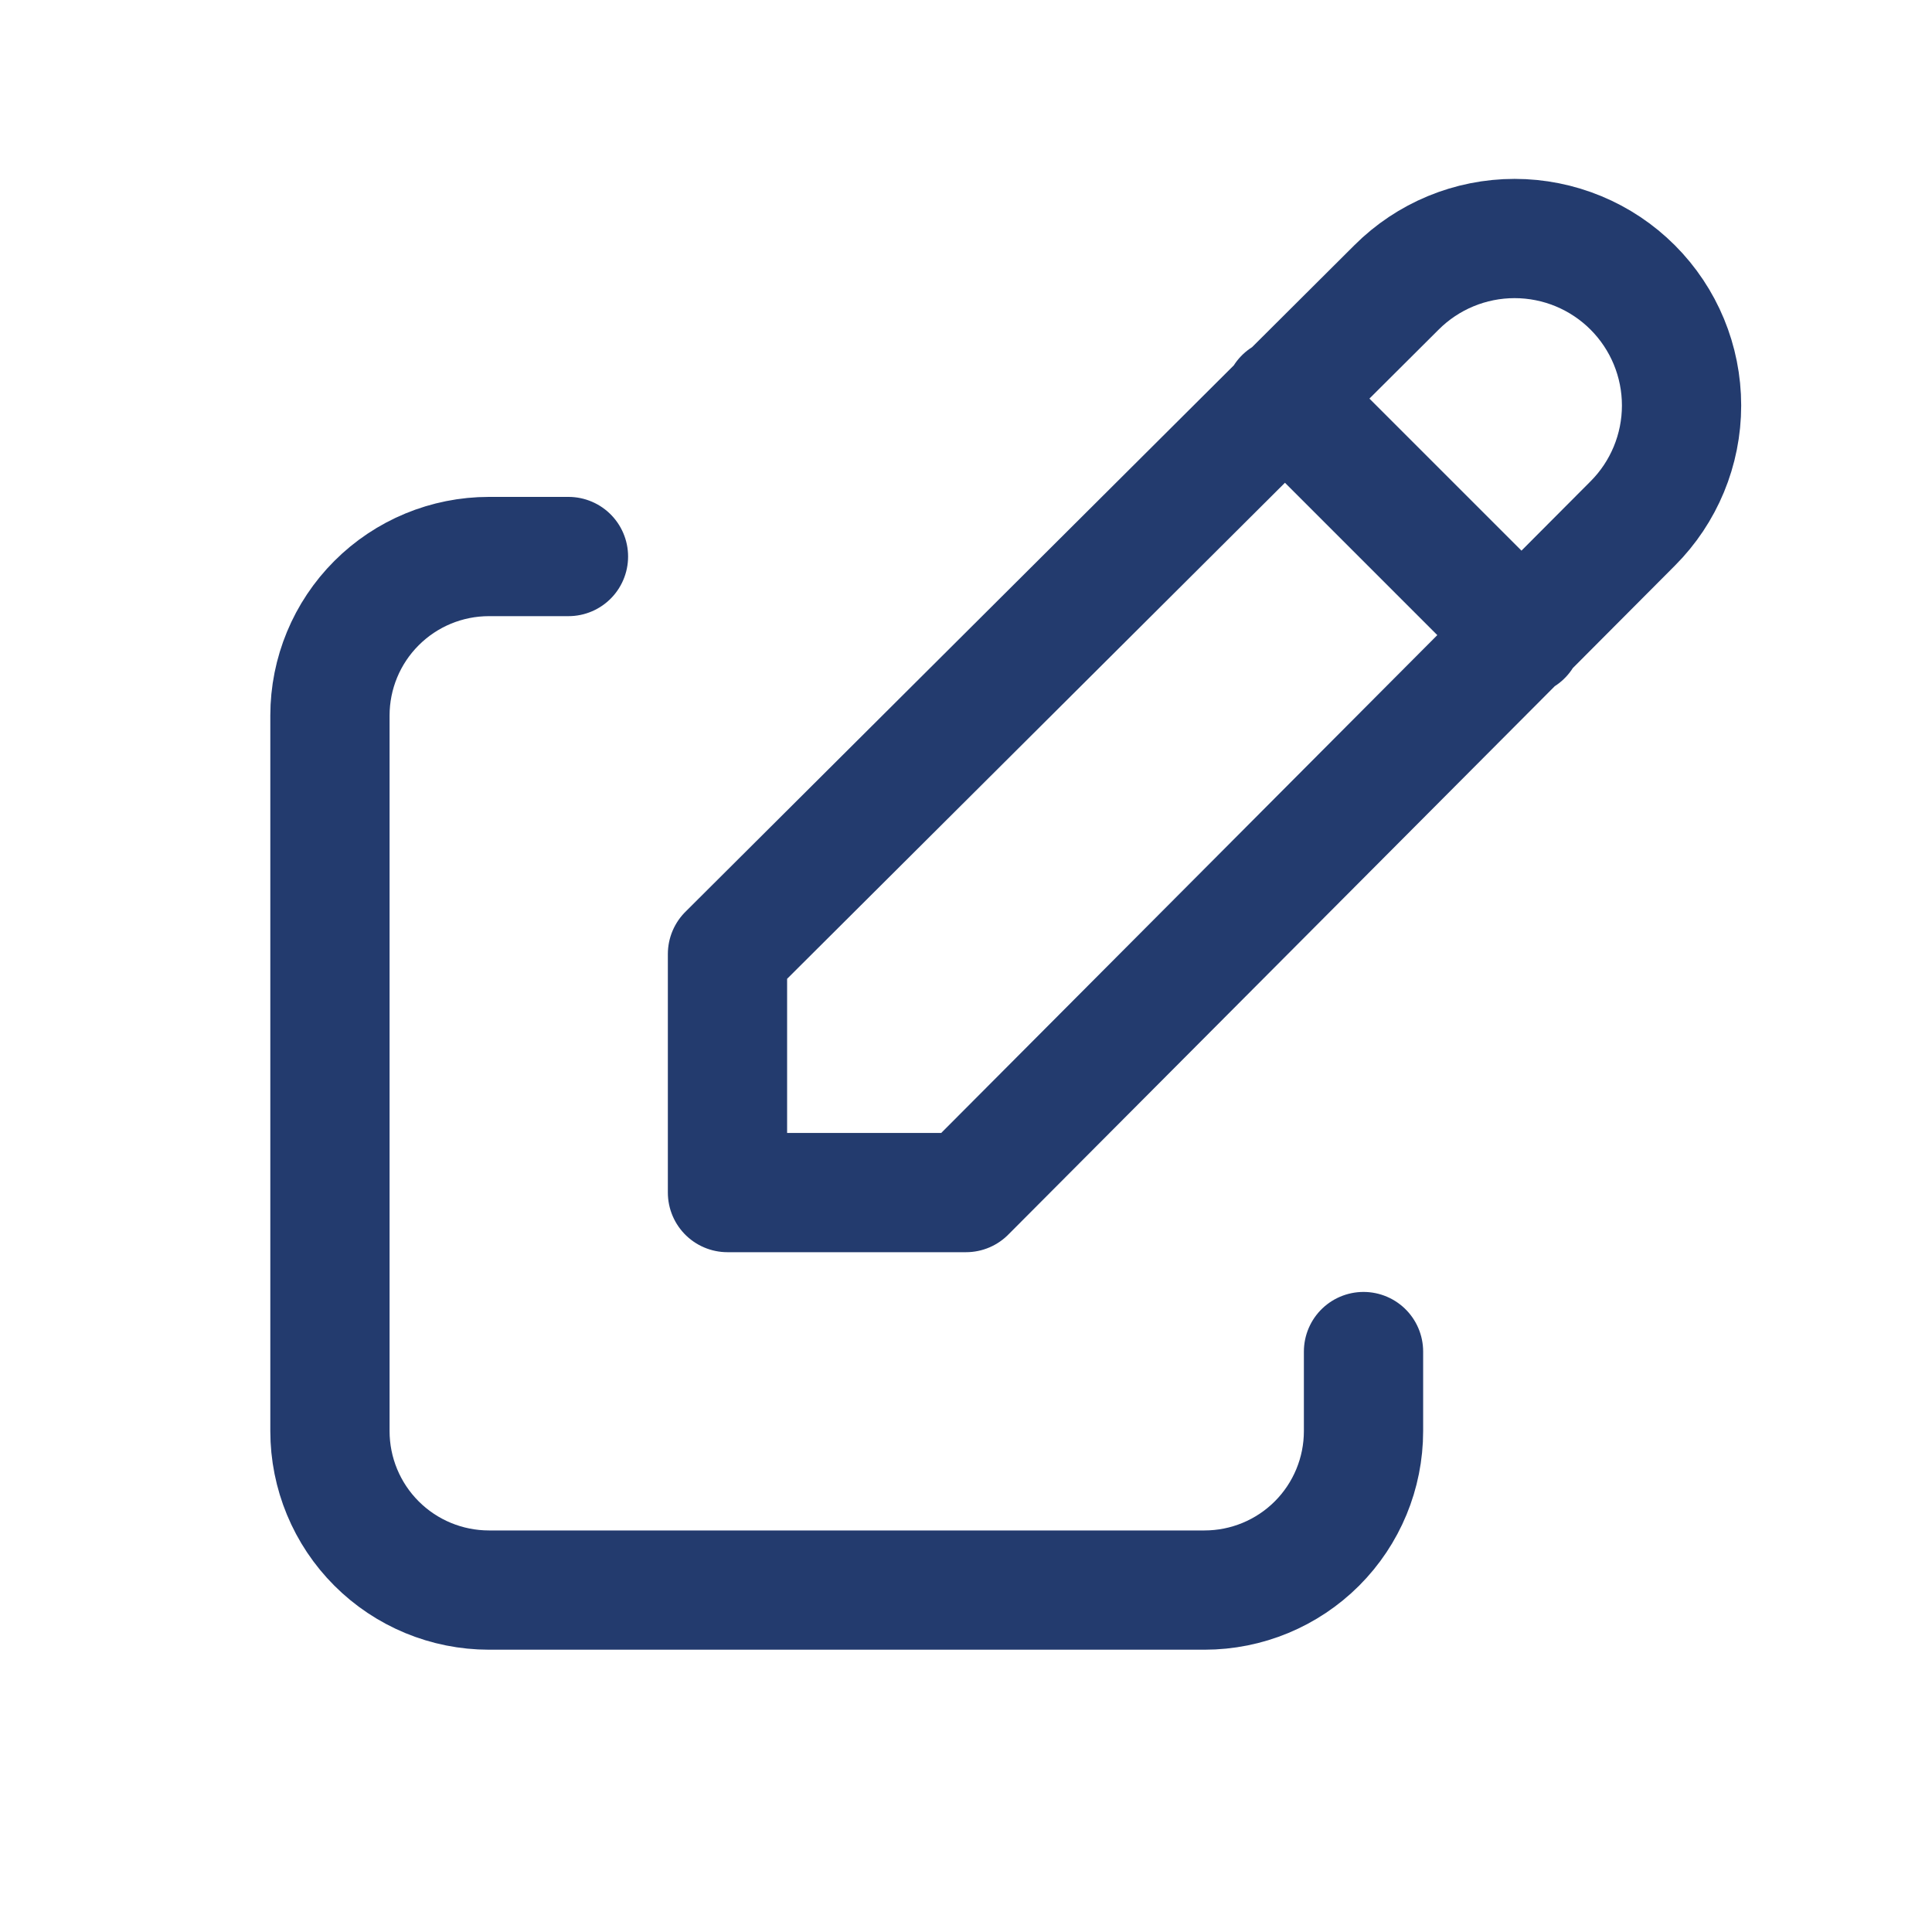 <svg width="81" height="80" viewBox="0 0 81 80" fill="none" xmlns="http://www.w3.org/2000/svg">
<path d="M23.833 23.333H20.5C18.732 23.333 17.036 24.035 15.786 25.286C14.535 26.536 13.833 28.232 13.833 30V60C13.833 61.768 14.535 63.464 15.786 64.714C17.036 65.964 18.732 66.666 20.5 66.666H50.5C52.268 66.666 53.964 65.964 55.214 64.714C56.464 63.464 57.166 61.768 57.166 60V56.666" stroke="#233B6E" stroke-width="5" stroke-linecap="round" stroke-linejoin="round"/>
<path d="M53.833 16.666L63.833 26.666M68.45 21.95C69.763 20.637 70.5 18.857 70.5 17C70.5 15.143 69.763 13.363 68.45 12.05C67.137 10.737 65.357 10 63.5 10C61.643 10 59.863 10.737 58.55 12.05L30.5 40V50H40.5L68.45 21.95Z" stroke="#233B6E" stroke-width="5" stroke-linecap="round" stroke-linejoin="round"/>
</svg>
